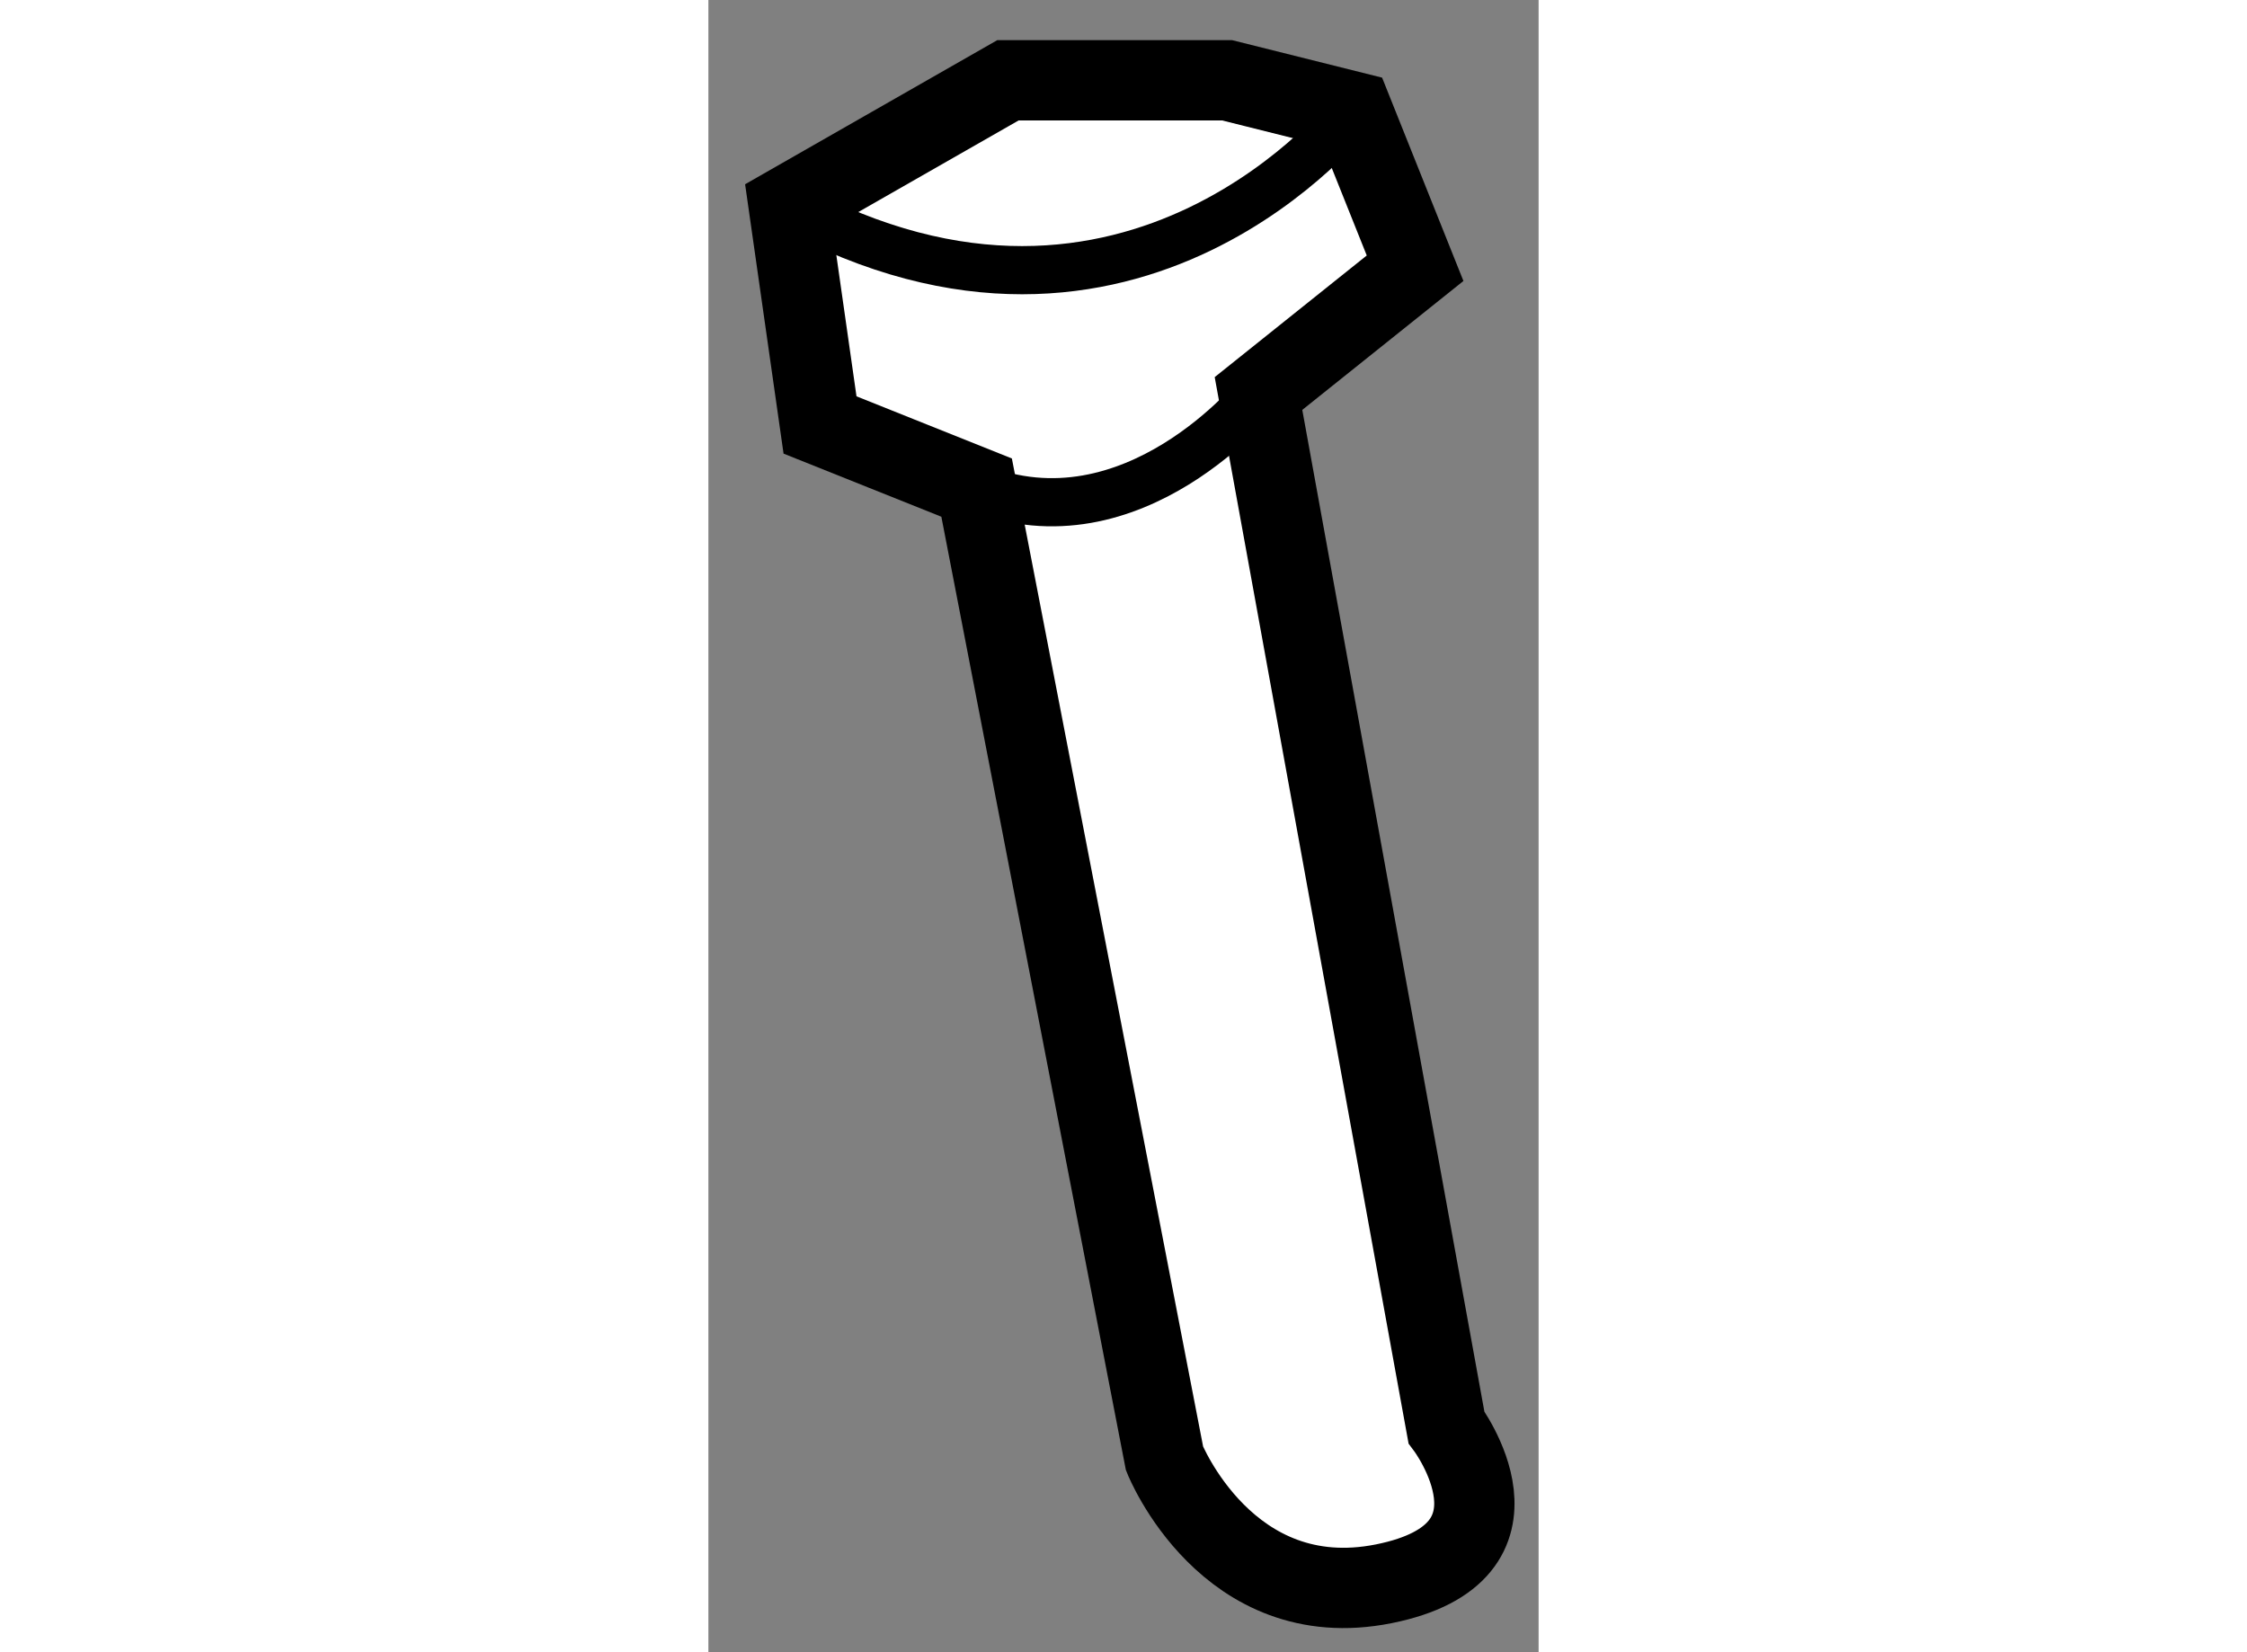 <?xml version="1.0" encoding="utf-8"?>
<!-- Generator: Adobe Illustrator 15.1.0, SVG Export Plug-In . SVG Version: 6.00 Build 0)  -->
<!DOCTYPE svg PUBLIC "-//W3C//DTD SVG 1.1//EN" "http://www.w3.org/Graphics/SVG/1.1/DTD/svg11.dtd">
<svg version="1.1" xmlns="http://www.w3.org/2000/svg" xmlns:xlink="http://www.w3.org/1999/xlink" x="0px" y="0px" width="244.8px"
	 height="180px" viewBox="94.8 60.455 5.169 10.287" enable-background="new 0 0 244.8 180" xml:space="preserve">
	
<rect x="94.8" y="60.455" width="5.169" height="10.287" fill="#808080" stroke="none"/>
	
<g><path fill="#FFFFFF" stroke="#000000" stroke-width="0.5" d="M98.225,62.905l1.17,6.436c0,0,0.585,0.78-0.39,0.975
			c-0.975,0.195-1.365-0.78-1.365-0.78l-1.17-6.045l-0.975-0.39L95.3,61.735l1.365-0.78h1.365l0.78,0.195l0.39,0.975L98.225,62.905z
			"></path><path fill="none" stroke="#000000" stroke-width="0.3" d="M98.225,62.905c0,0-0.78,0.975-1.755,0.585"></path><path fill="none" stroke="#000000" stroke-width="0.3" d="M98.81,61.15c0,0-1.365,1.755-3.51,0.585"></path></g>


</svg>